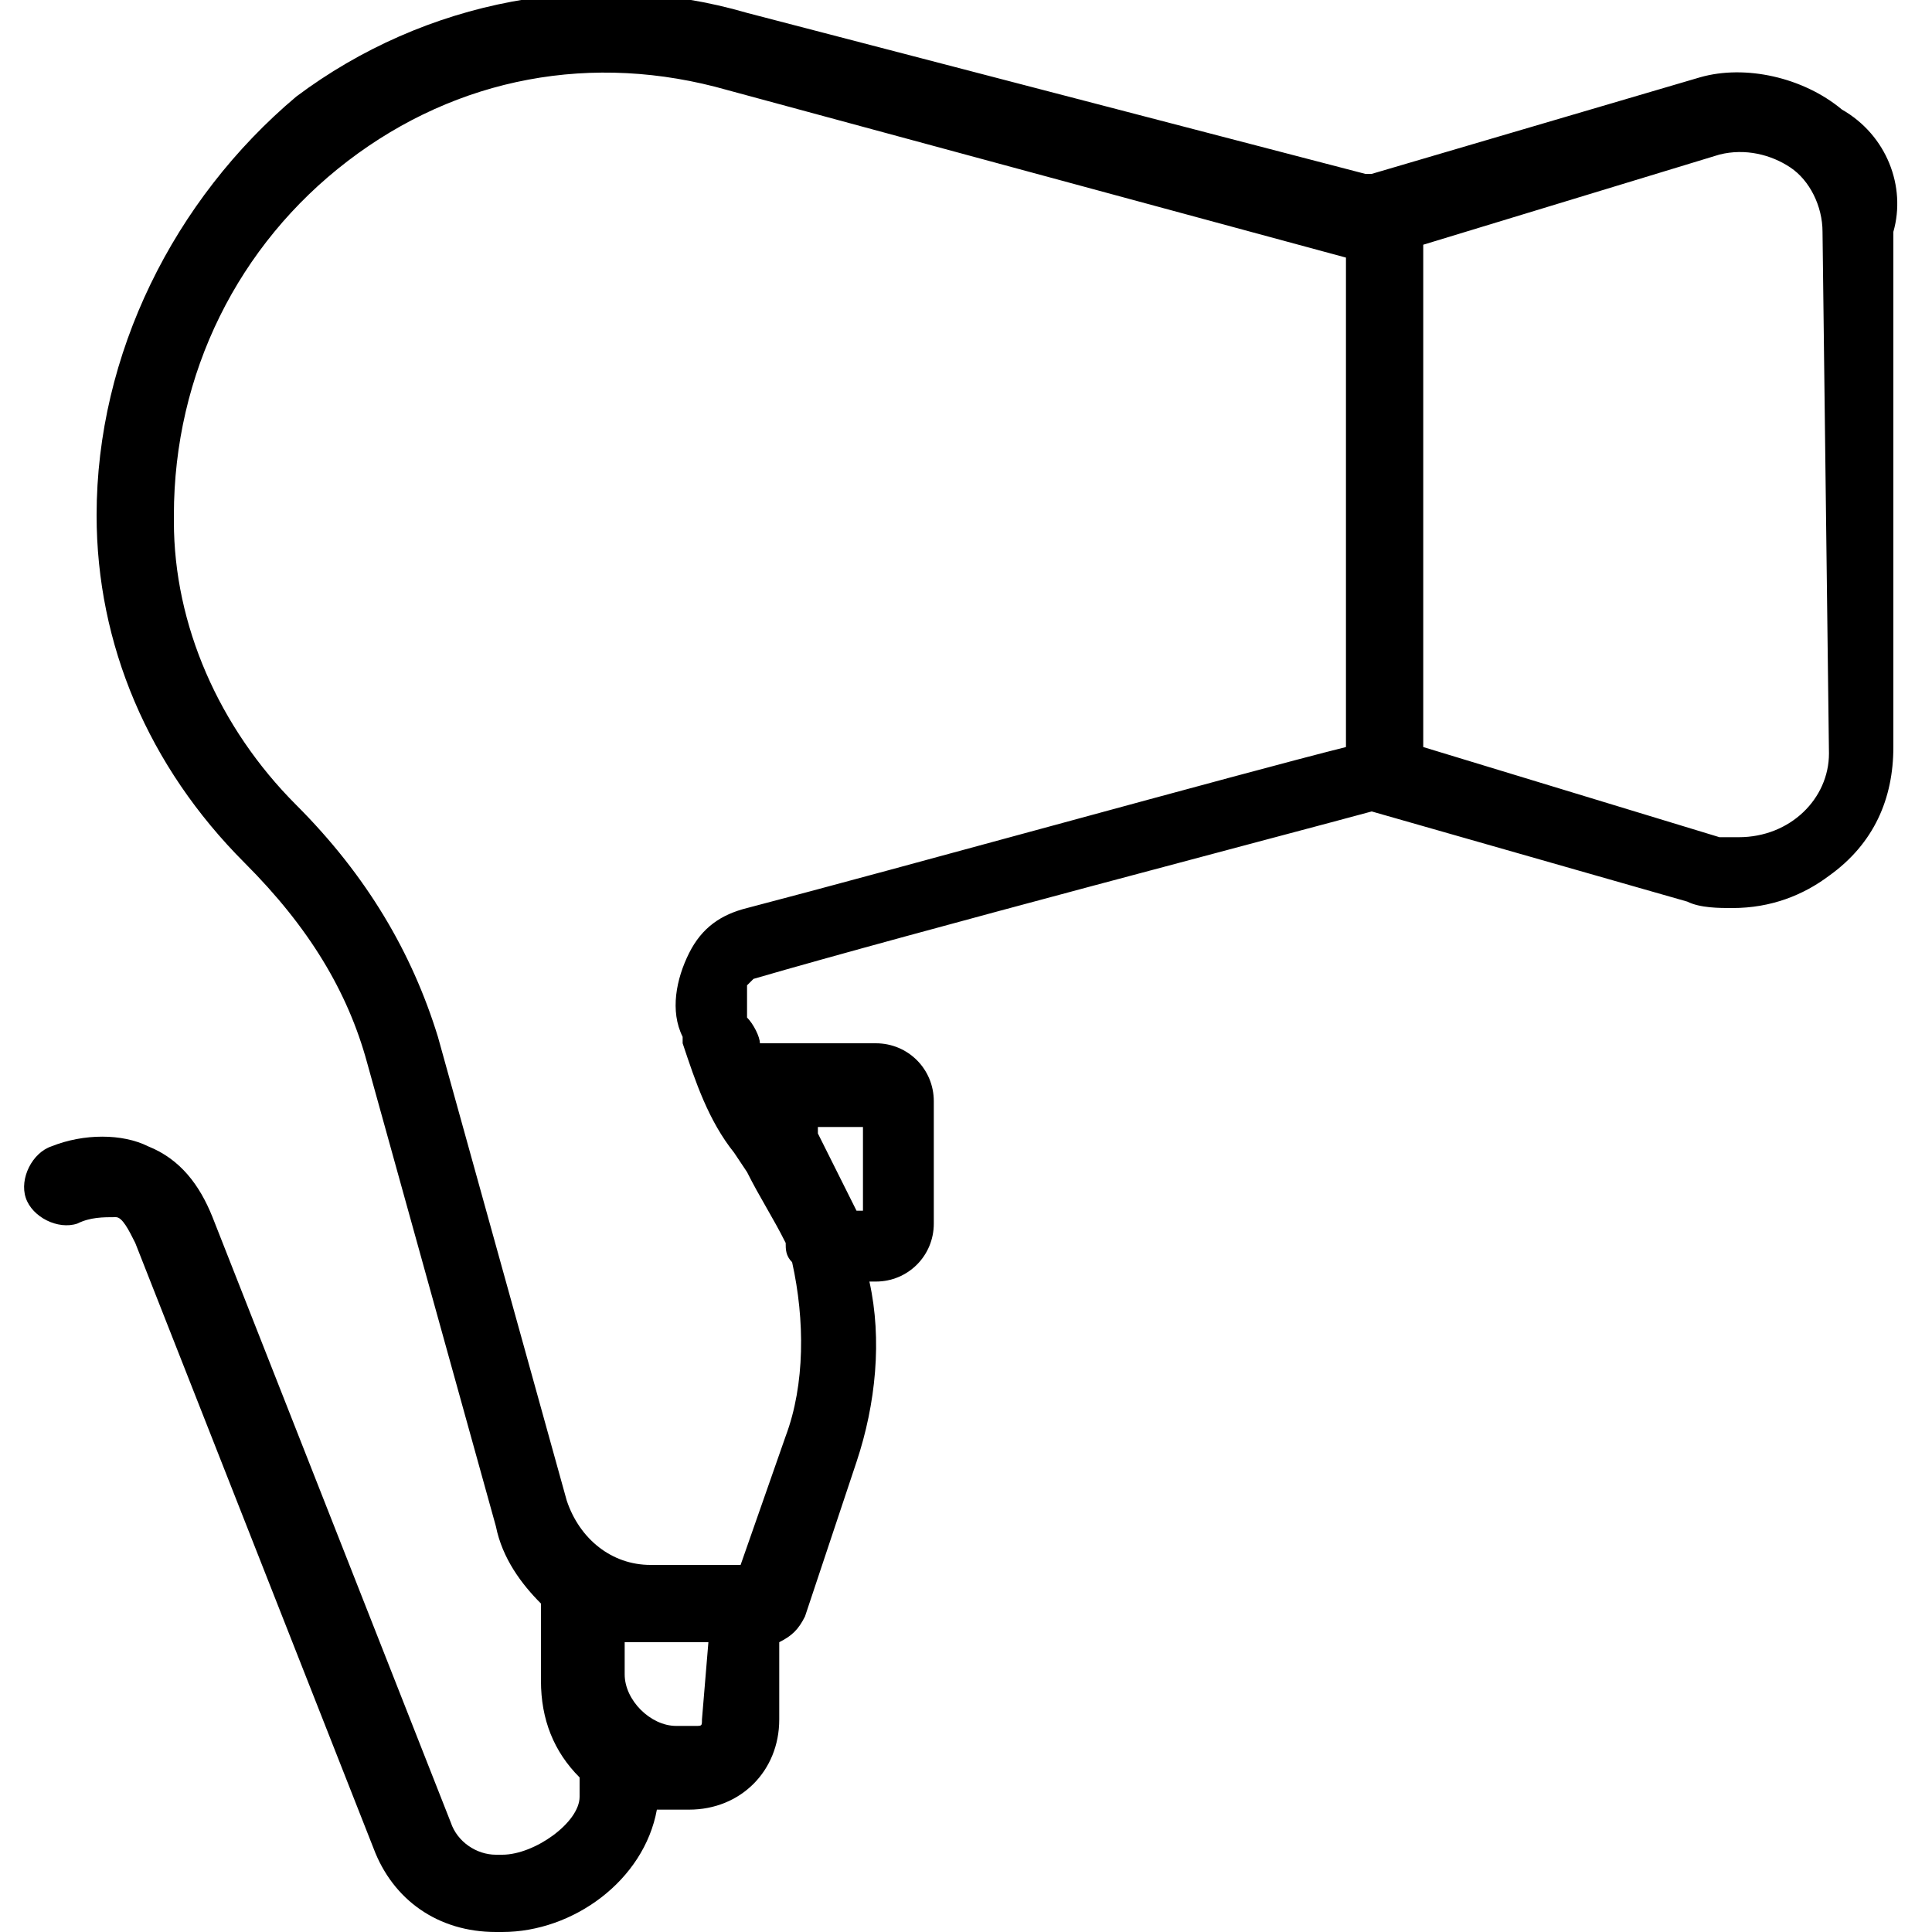 <?xml version="1.0" encoding="UTF-8"?>
<!-- Generator: Adobe Illustrator 28.3.0, SVG Export Plug-In . SVG Version: 6.00 Build 0)  -->
<svg xmlns="http://www.w3.org/2000/svg" xmlns:xlink="http://www.w3.org/1999/xlink" version="1.1" id="Layer_1" x="0px" y="0px" viewBox="0 0 30 30" style="enable-background:new 0 0 30 30;" xml:space="preserve">
<g>
	<g>
		<path d="M28.6,1.7C28,1.2,27.1,1,26.4,1.2l-5.1,1.5c0,0-0.1,0-0.1,0l-9.6-2.5c-2.4-0.7-5-0.2-7,1.3C2.7,3.1,1.5,5.5,1.5,8    c0,0,0,0,0,0c0,2,0.8,3.9,2.3,5.4c1,1,1.6,2,1.9,3.1l2,7.2c0.1,0.5,0.4,0.9,0.7,1.2c0,0,0,0.1,0,0.1v1.1c0,0.6,0.2,1.1,0.6,1.5    v0.3c0,0.4-0.7,0.9-1.2,0.9H7.7c-0.3,0-0.6-0.2-0.7-0.5l-3.7-9.4c-0.2-0.5-0.5-0.9-1-1.1c-0.4-0.2-1-0.2-1.5,0    c-0.3,0.1-0.5,0.5-0.4,0.8c0.1,0.3,0.5,0.5,0.8,0.4c0.2-0.1,0.4-0.1,0.6-0.1c0.1,0,0.2,0.2,0.3,0.4l3.7,9.4    C6.1,29.5,6.8,30,7.7,30h0.1c1.1,0,2.2-0.8,2.4-1.9c0.1,0,0.1,0,0.2,0h0.3c0.8,0,1.4-0.6,1.4-1.4v-1.2c0.2-0.1,0.3-0.2,0.4-0.4    l0.8-2.4c0.3-0.9,0.4-1.9,0.2-2.8h0.1c0.5,0,0.9-0.4,0.9-0.9v-1.9c0-0.5-0.4-0.9-0.9-0.9h-1.6c-0.1,0-0.1,0-0.2,0    c0-0.1-0.1-0.3-0.2-0.4l0-0.1c0-0.1,0-0.3,0-0.4c0,0,0.1-0.1,0.1-0.1c2.4-0.7,8.5-2.3,9.6-2.6l4.9,1.4c0.2,0.1,0.5,0.1,0.7,0.1    c0.6,0,1.1-0.2,1.5-0.5c0.7-0.5,1-1.2,1-2v-8C29.6,2.9,29.3,2.1,28.6,1.7z M13.4,17.5v1.3h-0.1c-0.2-0.4-0.4-0.8-0.6-1.2l0-0.1    L13.4,17.5L13.4,17.5z M10.9,26.7c0,0.1,0,0.1-0.1,0.1h-0.3c-0.4,0-0.8-0.4-0.8-0.8v-0.5h1.3L10.9,26.7L10.9,26.7z M20.9,11.6    c-1.6,0.4-7,1.9-9.3,2.5c-0.4,0.1-0.7,0.3-0.9,0.7c-0.2,0.4-0.3,0.9-0.1,1.3l0,0.1c0.2,0.6,0.4,1.2,0.8,1.7l0.2,0.3    c0.2,0.4,0.4,0.7,0.6,1.1c0,0.1,0,0.2,0.1,0.3c0.2,0.9,0.2,1.9-0.1,2.7l-0.7,2h-1.4c-0.6,0-1.1-0.4-1.3-1l-2-7.2    c-0.4-1.3-1.1-2.5-2.2-3.6c-1.2-1.2-1.9-2.8-1.9-4.4c0,0,0,0,0-0.1c0-2.2,1-4.2,2.7-5.5c1.7-1.3,3.8-1.7,5.9-1.1L20.9,4L20.9,11.6    L20.9,11.6z M28.4,11.7c0,0.7-0.6,1.3-1.4,1.3c-0.1,0-0.2,0-0.3,0l-4.6-1.4V3.8l4.6-1.4c0.4-0.1,0.8,0,1.1,0.2    c0.3,0.2,0.5,0.6,0.5,1L28.4,11.7L28.4,11.7z"></path>
	</g>
</g>
</svg>
